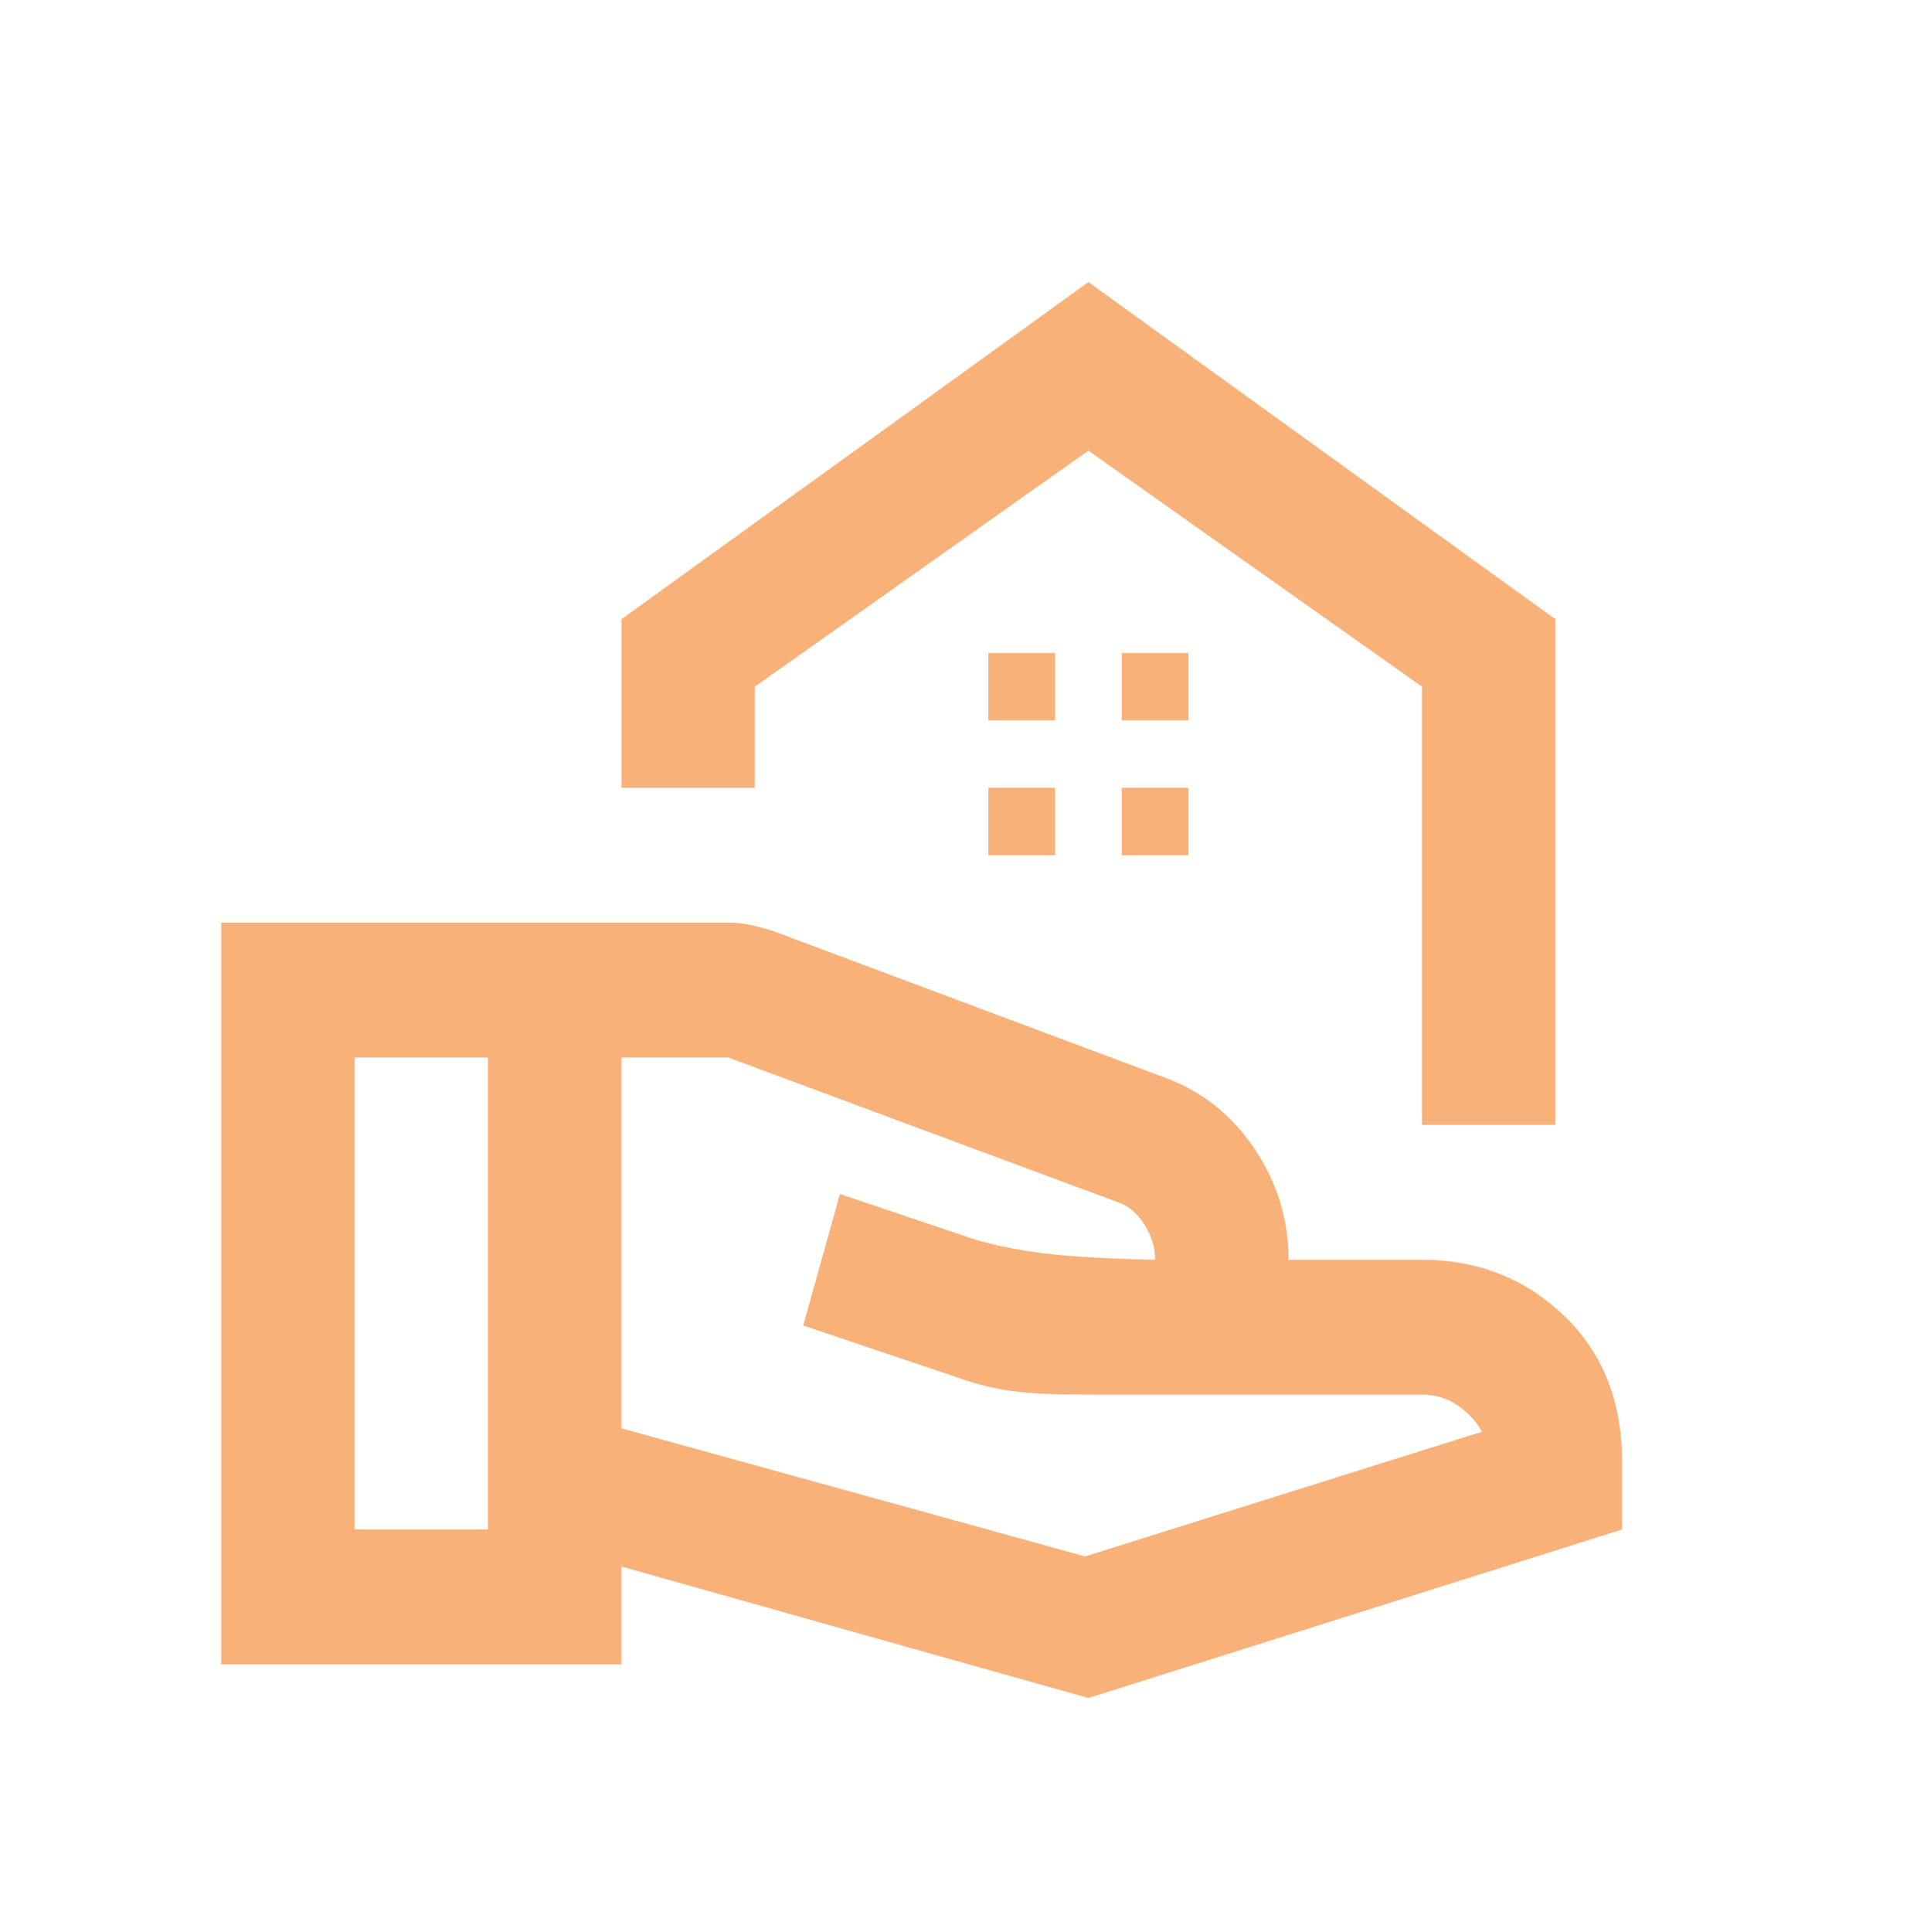 <svg width="130" height="131" viewBox="0 0 130 131" fill="none" xmlns="http://www.w3.org/2000/svg">
<mask id="mask0_393_63" style="mask-type:alpha" maskUnits="userSpaceOnUse" x="0" y="0" width="130" height="131">
<rect y="0.125" width="130" height="130" fill="#D9D9D9"/>
</mask>
<g mask="url(#mask0_393_63)">
<path d="M96.429 76.268V46.554L73.809 30.554L51.191 46.554V53.411H42.143V41.982L73.809 19.125L105.476 41.982V76.268H96.429ZM76.071 48.839H80.595V44.268H76.071V48.839ZM67.024 48.839H71.548V44.268H67.024V48.839ZM76.071 57.982H80.595V53.411H76.071V57.982ZM67.024 57.982H71.548V53.411H67.024V57.982ZM42.143 96.839L73.583 105.525L100.5 97.068C100.123 96.382 99.576 95.792 98.86 95.296C98.144 94.801 97.333 94.554 96.429 94.554H73.583C71.548 94.554 69.927 94.477 68.72 94.325C67.514 94.173 66.27 93.868 64.988 93.411L54.47 89.868L56.958 80.954L66.119 84.039C67.401 84.42 68.909 84.725 70.643 84.954C72.377 85.182 74.941 85.335 78.333 85.411C78.333 84.573 78.088 83.773 77.598 83.011C77.108 82.249 76.524 81.754 75.845 81.525L49.381 71.696H42.143V96.839ZM15 112.839V62.554H49.381C49.909 62.554 50.437 62.611 50.964 62.725C51.492 62.839 51.982 62.973 52.434 63.125L79.012 73.068C81.5 73.982 83.517 75.582 85.062 77.868C86.608 80.154 87.381 82.668 87.381 85.411H96.429C100.198 85.411 103.403 86.668 106.042 89.182C108.681 91.696 110 95.011 110 99.125V103.696L73.809 115.125L42.143 106.211V112.839H15ZM24.048 103.696H33.095V71.696H24.048V103.696Z" fill="#F8B179"/>
</g>
</svg>
